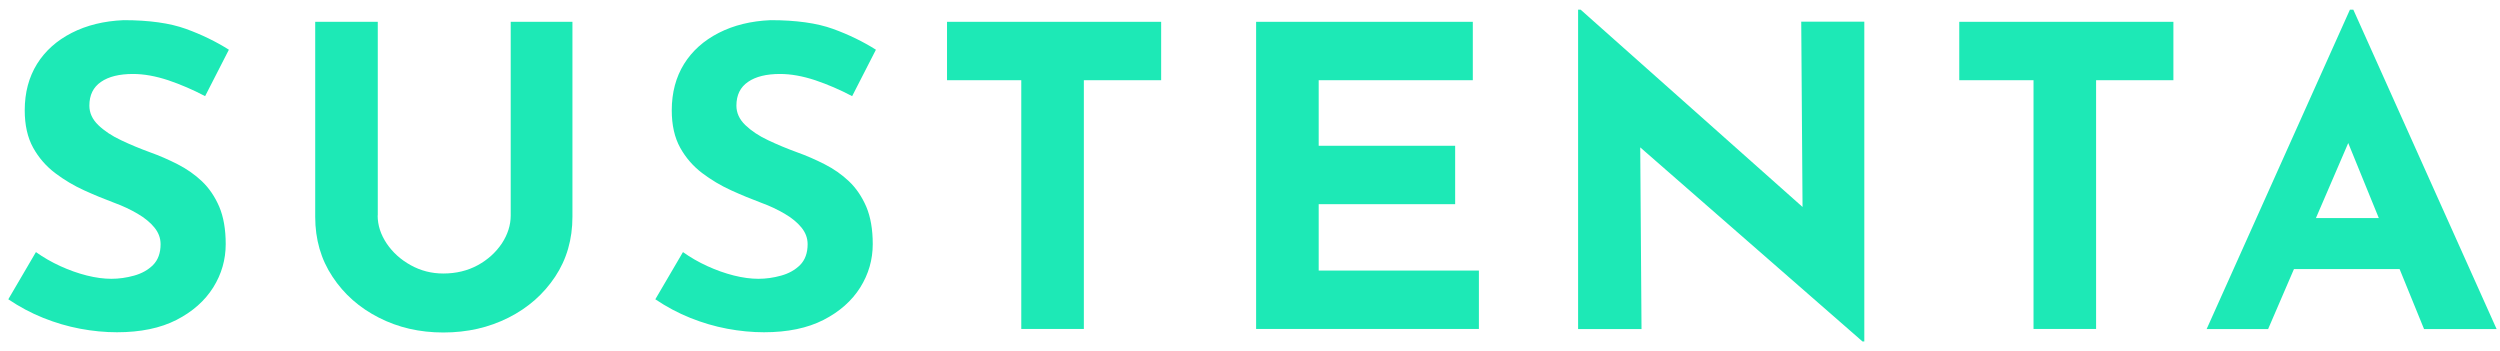 <svg width="242" height="34" viewBox="0 0 242 34" fill="none" xmlns="http://www.w3.org/2000/svg">
<path d="M19.846 9.302C18.679 8.687 17.489 8.174 16.276 7.764C15.062 7.365 13.93 7.16 12.87 7.16C11.562 7.16 10.525 7.411 9.782 7.923C9.028 8.436 8.651 9.2 8.651 10.225C8.651 10.921 8.934 11.547 9.511 12.106C10.077 12.653 10.819 13.154 11.727 13.576C12.634 14.009 13.577 14.396 14.543 14.749C15.439 15.069 16.323 15.456 17.195 15.9C18.067 16.345 18.856 16.892 19.552 17.553C20.247 18.214 20.801 19.034 21.225 20.014C21.637 20.994 21.849 22.202 21.849 23.627C21.849 25.131 21.449 26.533 20.636 27.832C19.823 29.119 18.644 30.168 17.089 30.965C15.533 31.763 13.6 32.162 11.326 32.162C10.159 32.162 8.969 32.048 7.755 31.82C6.542 31.592 5.351 31.239 4.185 30.772C3.018 30.305 1.887 29.701 0.803 28.971L3.478 24.402C4.197 24.914 4.986 25.37 5.835 25.758C6.683 26.145 7.543 26.453 8.404 26.669C9.264 26.886 10.065 26.988 10.784 26.988C11.503 26.988 12.245 26.886 12.976 26.681C13.718 26.476 14.331 26.134 14.814 25.655C15.297 25.165 15.545 24.493 15.545 23.638C15.545 23.046 15.345 22.51 14.944 22.02C14.543 21.53 14.001 21.085 13.318 20.687C12.634 20.288 11.892 19.934 11.079 19.638C10.136 19.285 9.158 18.886 8.156 18.43C7.154 17.974 6.212 17.416 5.34 16.755C4.468 16.094 3.749 15.274 3.207 14.294C2.665 13.314 2.394 12.106 2.394 10.681C2.394 8.96 2.794 7.468 3.584 6.191C4.373 4.926 5.493 3.924 6.942 3.183C8.392 2.442 10.065 2.032 11.962 1.952C14.437 1.952 16.452 2.237 17.996 2.795C19.54 3.354 20.93 4.038 22.156 4.812L19.858 9.302H19.846Z" fill="#1DE9B6"/>
<path d="M36.557 20.858C36.557 21.803 36.852 22.704 37.429 23.57C38.018 24.436 38.784 25.131 39.751 25.667C40.717 26.202 41.766 26.476 42.909 26.476C44.158 26.476 45.277 26.202 46.255 25.667C47.234 25.131 47.999 24.424 48.577 23.57C49.143 22.704 49.437 21.803 49.437 20.858V2.112H55.412V20.983C55.412 23.16 54.858 25.097 53.739 26.783C52.619 28.47 51.122 29.792 49.225 30.749C47.328 31.706 45.23 32.185 42.92 32.185C40.611 32.185 38.549 31.706 36.675 30.749C34.789 29.792 33.293 28.47 32.185 26.783C31.066 25.097 30.512 23.171 30.512 20.983V2.112H36.569V20.858H36.557Z" fill="#1DE9B6"/>
<path d="M82.479 9.302C81.312 8.687 80.122 8.174 78.908 7.764C77.695 7.365 76.563 7.16 75.503 7.16C74.195 7.16 73.158 7.411 72.415 7.923C71.661 8.436 71.284 9.2 71.284 10.225C71.284 10.921 71.567 11.547 72.144 12.106C72.71 12.653 73.452 13.154 74.359 13.576C75.267 14.009 76.21 14.396 77.176 14.749C78.072 15.069 78.955 15.456 79.827 15.9C80.7 16.345 81.489 16.892 82.184 17.553C82.879 18.214 83.433 19.034 83.858 20.014C84.27 20.994 84.482 22.202 84.482 23.627C84.482 25.131 84.082 26.533 83.268 27.832C82.455 29.119 81.277 30.168 79.721 30.965C78.166 31.763 76.233 32.162 73.959 32.162C72.792 32.162 71.602 32.048 70.388 31.82C69.174 31.592 67.984 31.239 66.818 30.772C65.651 30.305 64.52 29.701 63.435 28.971L66.111 24.402C66.829 24.914 67.619 25.37 68.467 25.758C69.316 26.145 70.176 26.453 71.036 26.669C71.897 26.886 72.698 26.988 73.417 26.988C74.136 26.988 74.878 26.886 75.609 26.681C76.351 26.476 76.964 26.134 77.447 25.655C77.93 25.165 78.178 24.493 78.178 23.638C78.178 23.046 77.977 22.51 77.577 22.02C77.176 21.53 76.634 21.085 75.95 20.687C75.267 20.288 74.525 19.934 73.711 19.638C72.769 19.285 71.791 18.886 70.789 18.43C69.787 17.974 68.844 17.416 67.972 16.755C67.1 16.094 66.382 15.274 65.84 14.294C65.297 13.314 65.026 12.106 65.026 10.681C65.026 8.96 65.427 7.468 66.217 6.191C67.006 4.926 68.126 3.924 69.575 3.183C71.025 2.442 72.698 2.032 74.595 1.952C77.07 1.952 79.085 2.237 80.629 2.795C82.172 3.354 83.563 4.038 84.789 4.812L82.491 9.302H82.479Z" fill="#1DE9B6"/>
<path d="M91.672 2.112H112.4V7.764H104.917V31.843H98.86V7.764H91.672V2.112Z" fill="#1DE9B6"/>
<path d="M121.592 2.112H142.568V7.764H127.649V14.111H140.859V19.764H127.649V26.191H143.157V31.843H121.592V2.112Z" fill="#1DE9B6"/>
<path d="M180.3 33.062L156.979 12.698L158.77 13.667L158.899 31.855H152.76V0.938H153.007L175.822 21.222L174.49 20.652L174.36 2.1H180.465V33.051H180.3V33.062Z" fill="#1DE9B6"/>
<path d="M189.656 2.112H210.385V7.764H202.902V31.843H196.845V7.764H189.656V2.112Z" fill="#1DE9B6"/>
<path d="M213.602 31.854L227.472 0.938H227.802L241.672 31.854H234.648L225.787 10.111L230.17 7.206L219.553 31.854H213.578H213.602ZM223.088 21.108H232.327L234.46 26.043H221.214L223.1 21.108H223.088Z" fill="#1DE9B6"/>
</svg>
